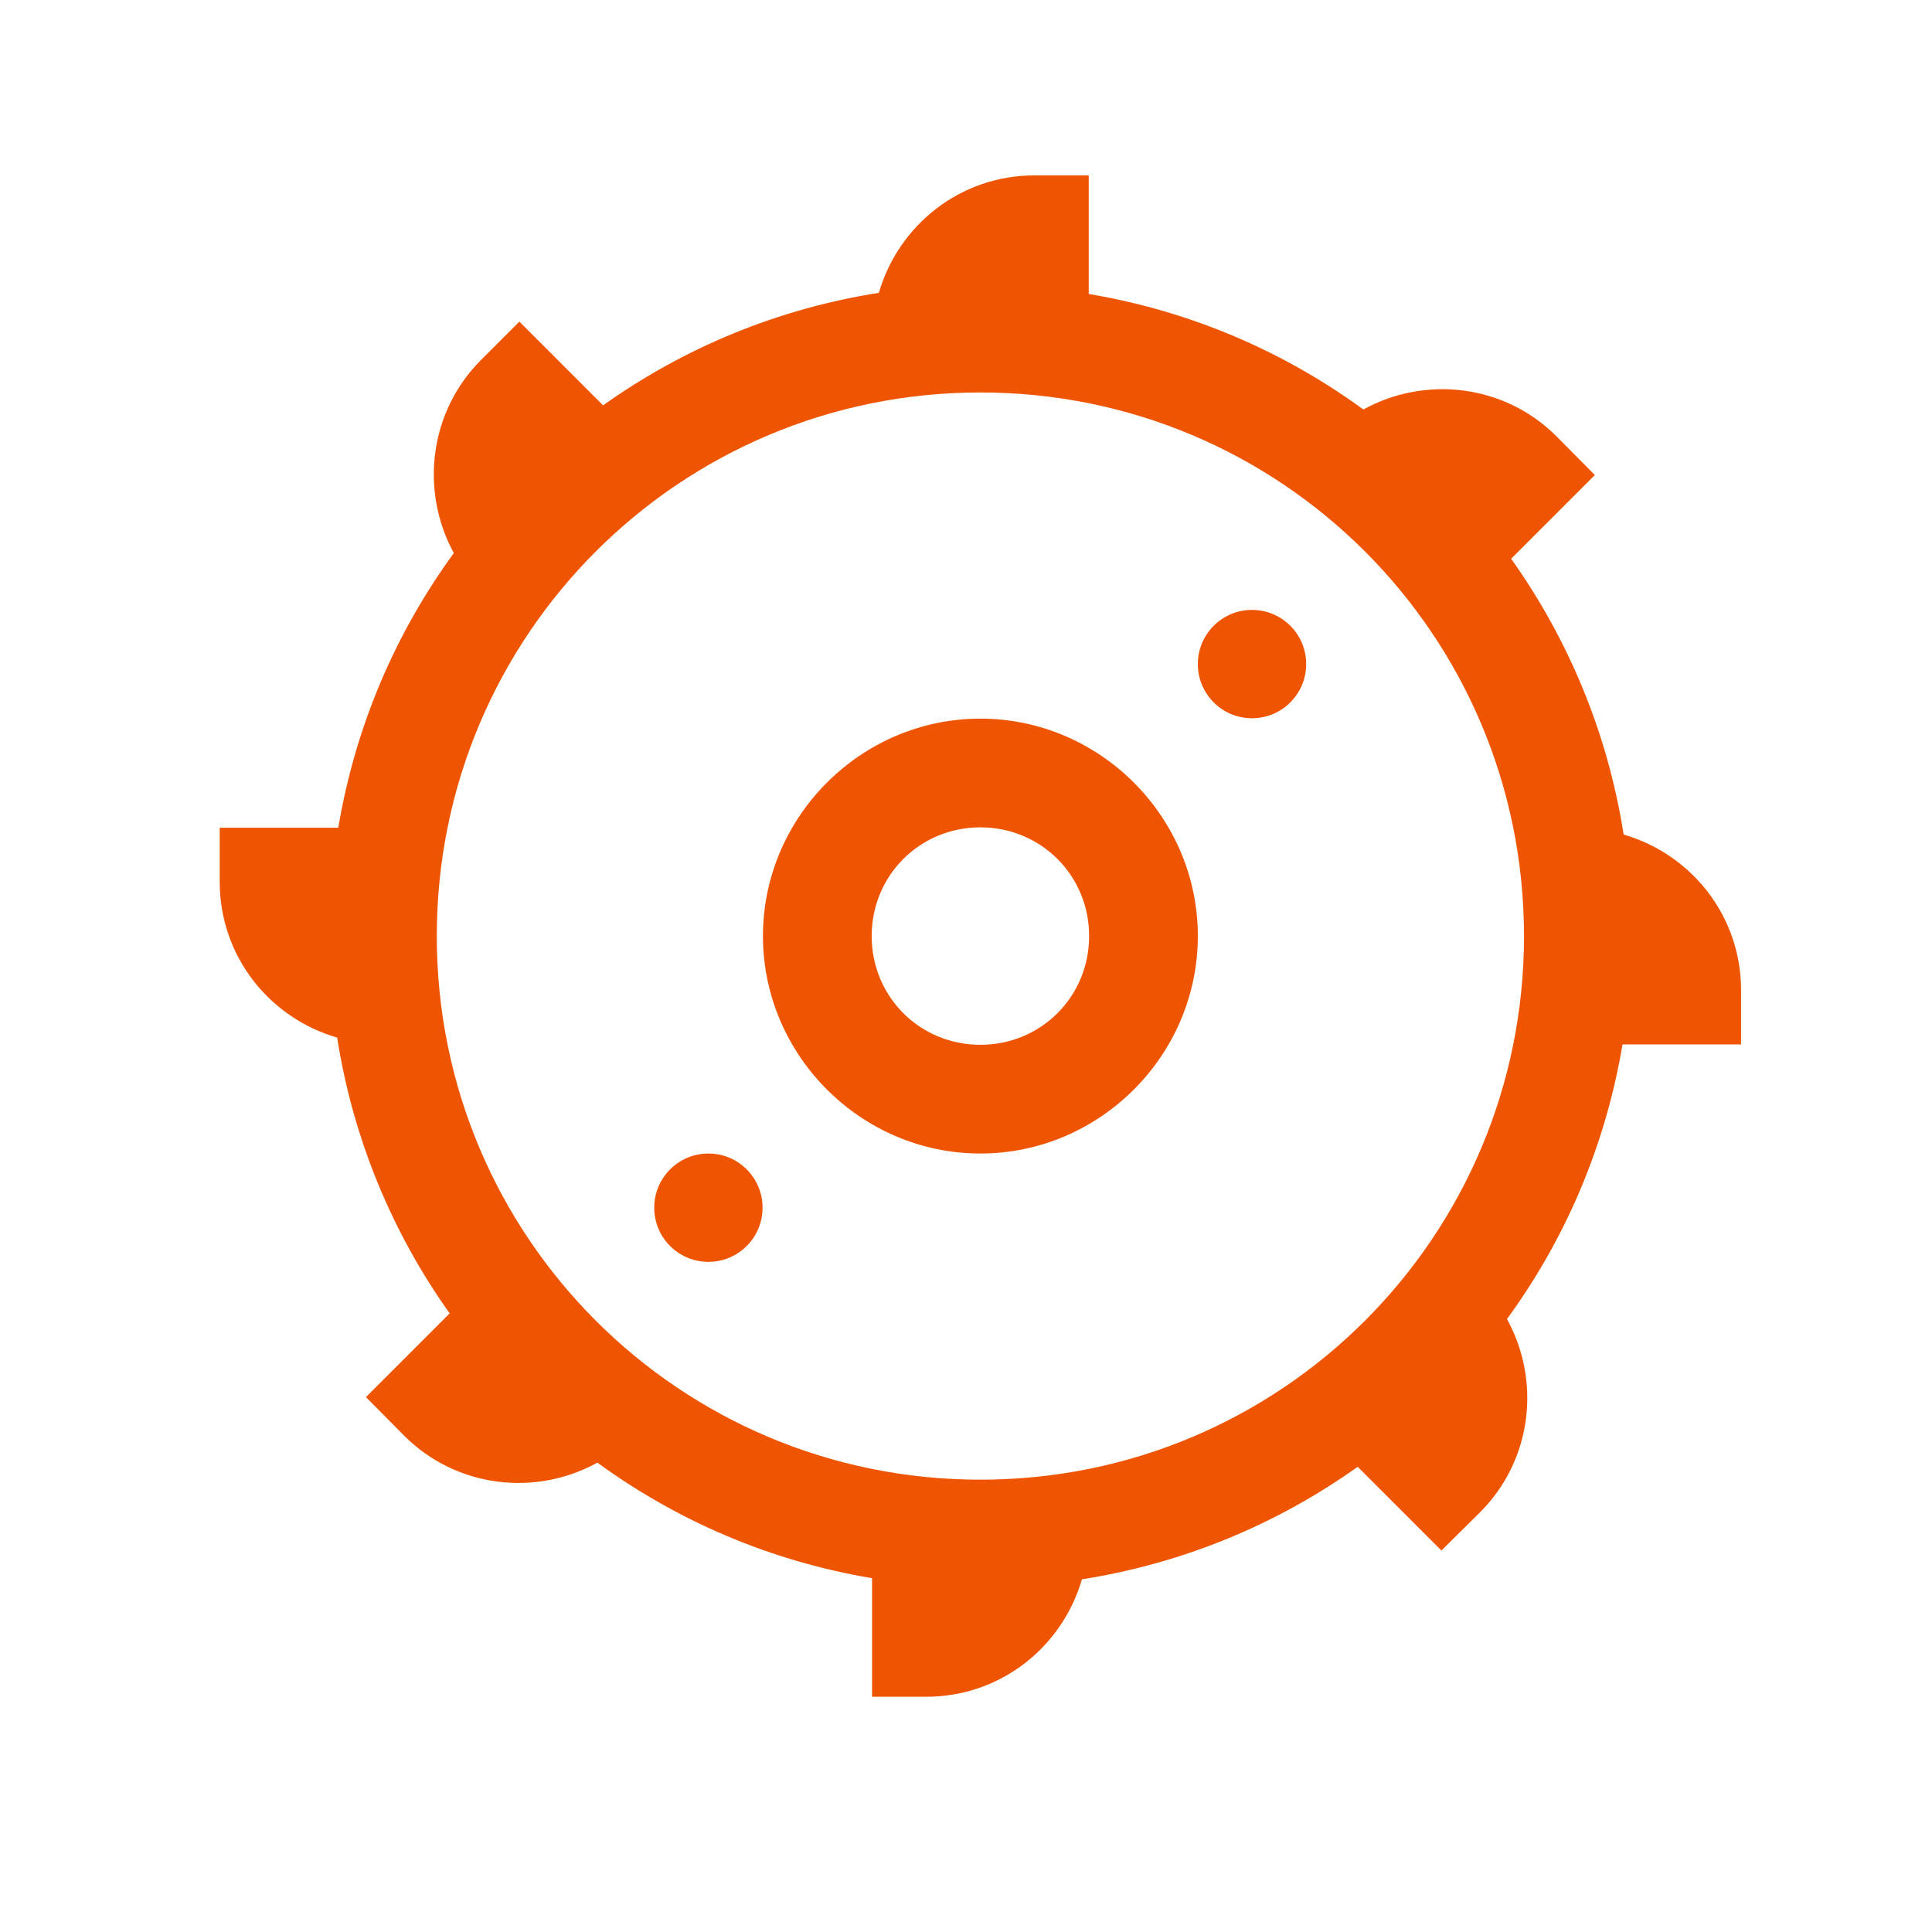 <?xml version="1.0" encoding="UTF-8"?><svg id="Layer_1" xmlns="http://www.w3.org/2000/svg" viewBox="0 0 51 51"><defs><style>.cls-1{fill:#ef5501;stroke-width:0px;}</style></defs><path class="cls-1" d="M27.31,4.63c-1.96,0-3.59,1.31-4.11,3.1-2.68.42-5.16,1.46-7.28,2.97l-2.21-2.21-1.01,1.01c-1.38,1.38-1.61,3.47-.72,5.1-1.54,2.11-2.6,4.57-3.05,7.25h-3.13v1.43c0,1.96,1.31,3.59,3.1,4.11.42,2.68,1.46,5.16,2.97,7.28l-2.21,2.21,1.01,1.02c1.38,1.38,3.47,1.61,5.1.71,2.11,1.54,4.57,2.6,7.25,3.05v3.13h1.43c1.96,0,3.59-1.31,4.11-3.1,2.68-.42,5.16-1.46,7.28-2.97l2.21,2.21,1.02-1.01c1.38-1.38,1.61-3.47.71-5.1,1.54-2.11,2.6-4.57,3.05-7.25h3.13v-1.43c0-1.96-1.31-3.59-3.1-4.11-.42-2.68-1.46-5.16-2.97-7.28l2.21-2.21-1.01-1.02c-1.38-1.38-3.47-1.61-5.1-.71-2.11-1.54-4.57-2.6-7.25-3.05v-3.13h-1.43ZM25.88,10.36c7.94,0,14.35,6.41,14.35,14.35s-6.41,14.35-14.35,14.35-14.35-6.41-14.35-14.35,6.41-14.35,14.35-14.35ZM33.05,16.1c-.79,0-1.43.64-1.43,1.43s.64,1.43,1.43,1.43,1.43-.64,1.43-1.43-.64-1.43-1.43-1.43ZM25.88,18.97c-3.15,0-5.74,2.59-5.74,5.74s2.59,5.74,5.74,5.74,5.74-2.59,5.74-5.74-2.59-5.74-5.74-5.74ZM25.88,21.84c1.6,0,2.87,1.27,2.87,2.87s-1.27,2.87-2.87,2.87-2.87-1.27-2.87-2.87,1.27-2.87,2.87-2.87ZM18.7,30.45c-.79,0-1.43.64-1.43,1.43s.64,1.43,1.43,1.43,1.43-.64,1.43-1.43-.64-1.43-1.43-1.43Z"/></svg>